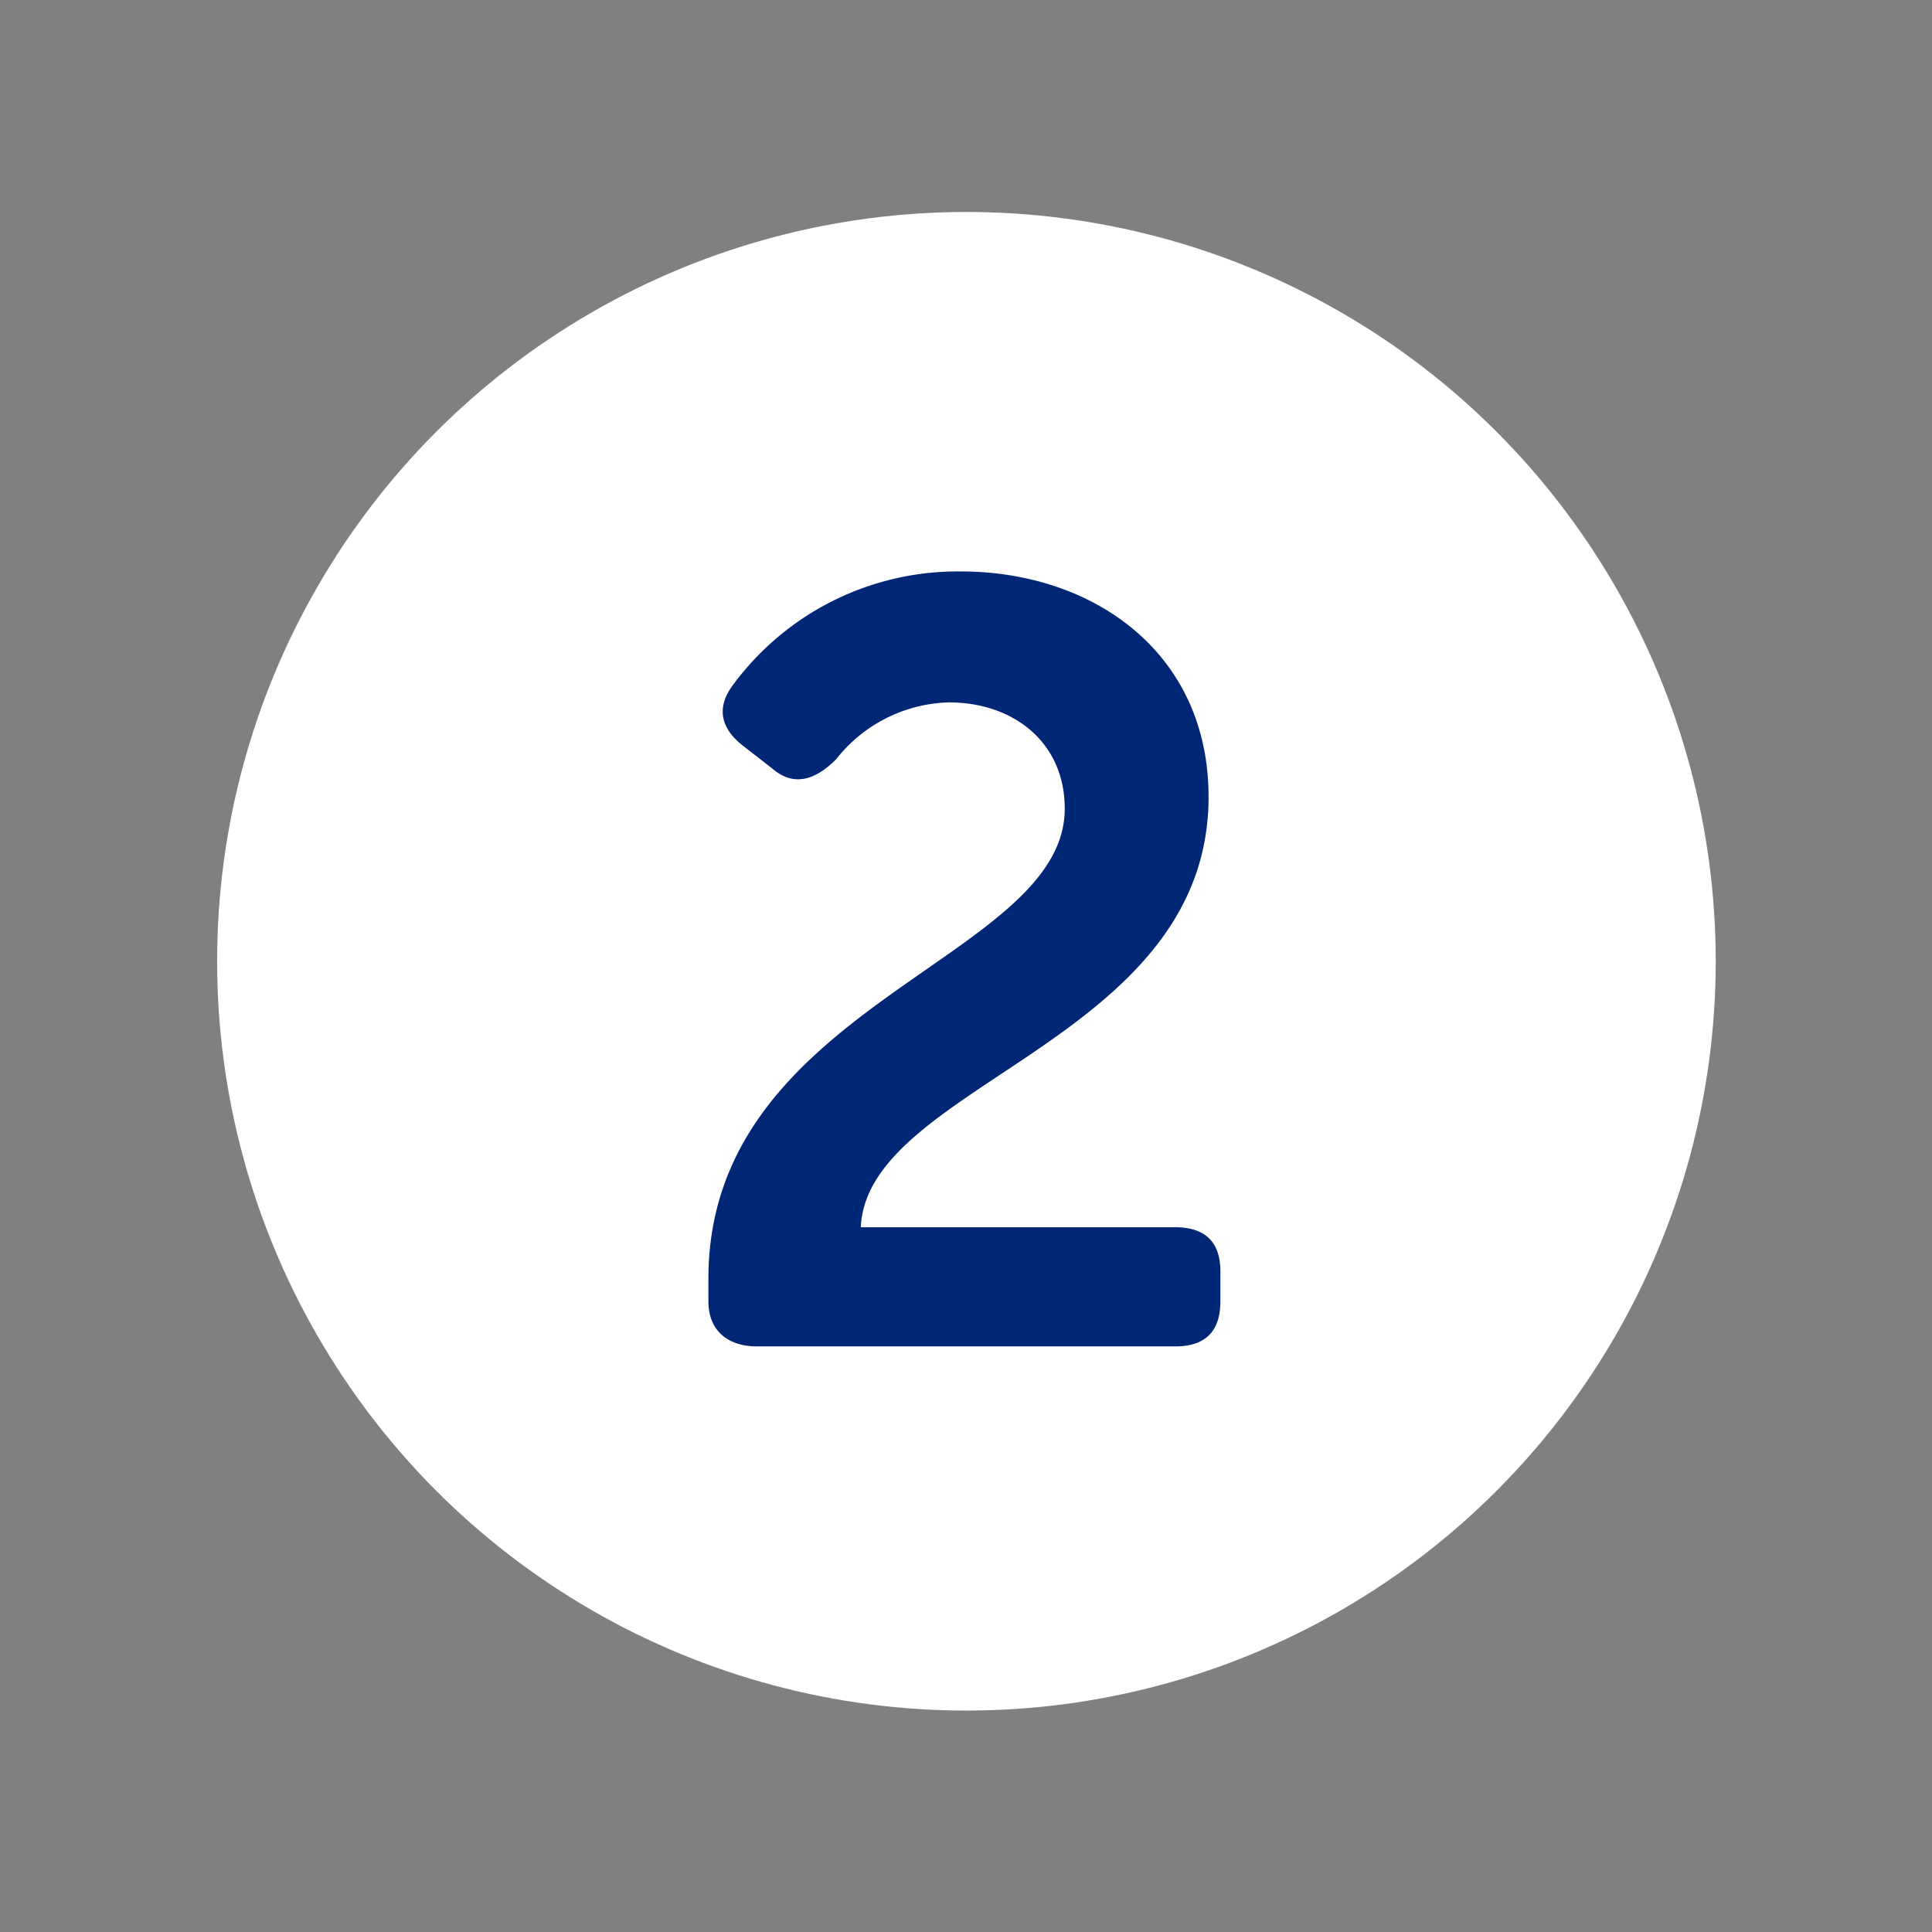 <svg id="Layer_1" data-name="Layer 1" xmlns="http://www.w3.org/2000/svg" viewBox="0 0 180 180"><rect x="0" y="0" width="180" height="180" fill="#808080" stroke="none"/><defs><style>.cls-1{fill:#fff;}.cls-2{fill:#002776;}</style></defs><title>Artboard 2</title><circle class="cls-1" cx="90.04" cy="89.56" r="69.81"/><path class="cls-2" d="M66,119.14c0-25.6,33.2-29.7,33.2-43.8,0-6.2-4.8-9.9-10.8-9.9a13.82,13.82,0,0,0-10.5,5.3c-1.9,1.9-3.9,2.6-5.9.9l-2.7-2.1c-2.1-1.6-2.6-3.5-1.1-5.6a26,26,0,0,1,21.3-10.7c12.4,0,23.1,7.6,23.1,21,0,22.8-31.8,26.7-32.4,40.1h29.3c2.8,0,4.2,1.4,4.2,4.1v2.8q0,4.2-4.2,4.2h-39c-2.6,0-4.5-1.4-4.5-4.2Z"/></svg>